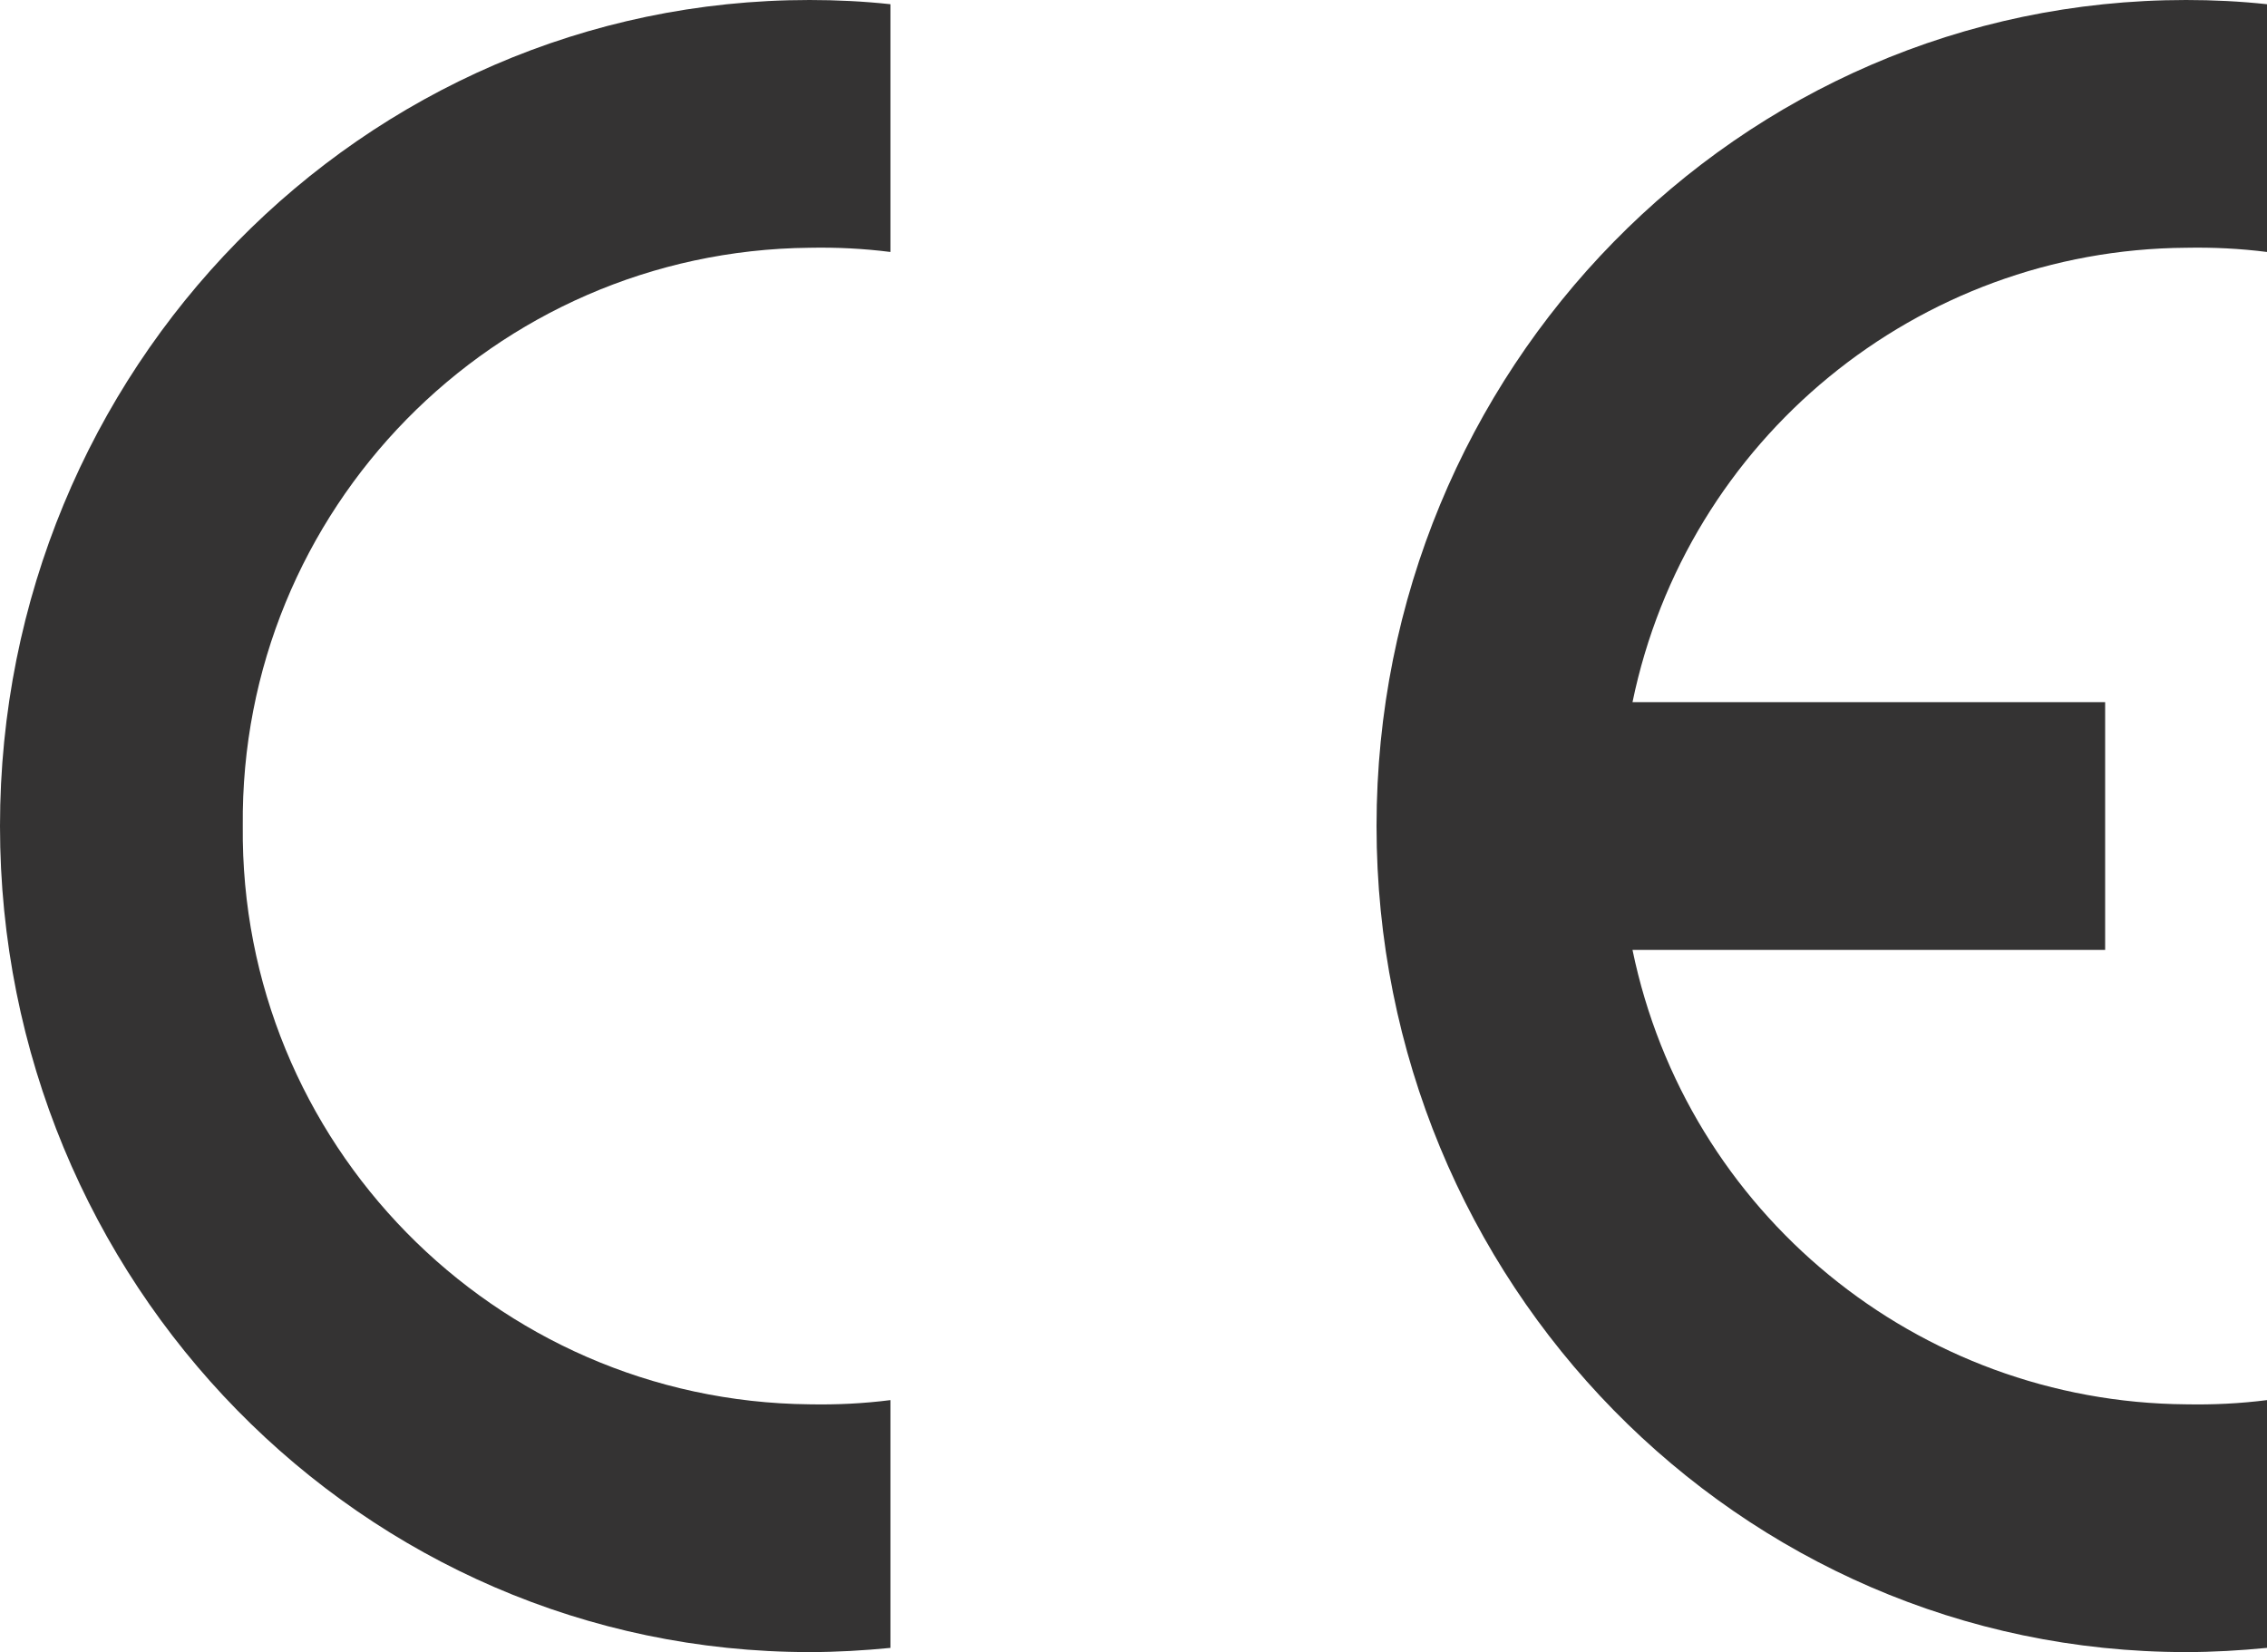 <?xml version="1.0" encoding="UTF-8"?>
<svg alt="Conformité Européenne Logo" xmlns="http://www.w3.org/2000/svg" width="86" height="62.68" viewBox="0 0 86 62.68">
  <path d="M33.79,62.52c-1.02.1-2.05.16-3.07.16C13.75,62.68,0,48.65,0,31.34S13.75,0,30.71,0c1.03,0,2.05.05,3.07.16v9.4c-1.02-.13-2.04-.18-3.07-.16-11.99.12-21.62,9.94-21.5,21.94-.12,11.99,9.51,21.82,21.5,21.94,1.03.02,2.05-.03,3.07-.16v9.4Z" style="fill: #343333; fill-rule: evenodd;"/>
  <path d="M86,62.52c-1.02.1-2.05.16-3.07.16-16.96,0-30.71-14.03-30.71-31.34S65.97,0,82.93,0c1.03,0,2.05.05,3.07.16v9.4c-1.02-.13-2.04-.18-3.07-.16-10.19.07-18.94,7.26-21,17.24h17.93v9.4h-17.93c2.06,9.98,10.81,17.16,21,17.24,1.03.02,2.05-.03,3.07-.16v9.4Z" style="fill: #343333; fill-rule: evenodd;"/>
</svg>